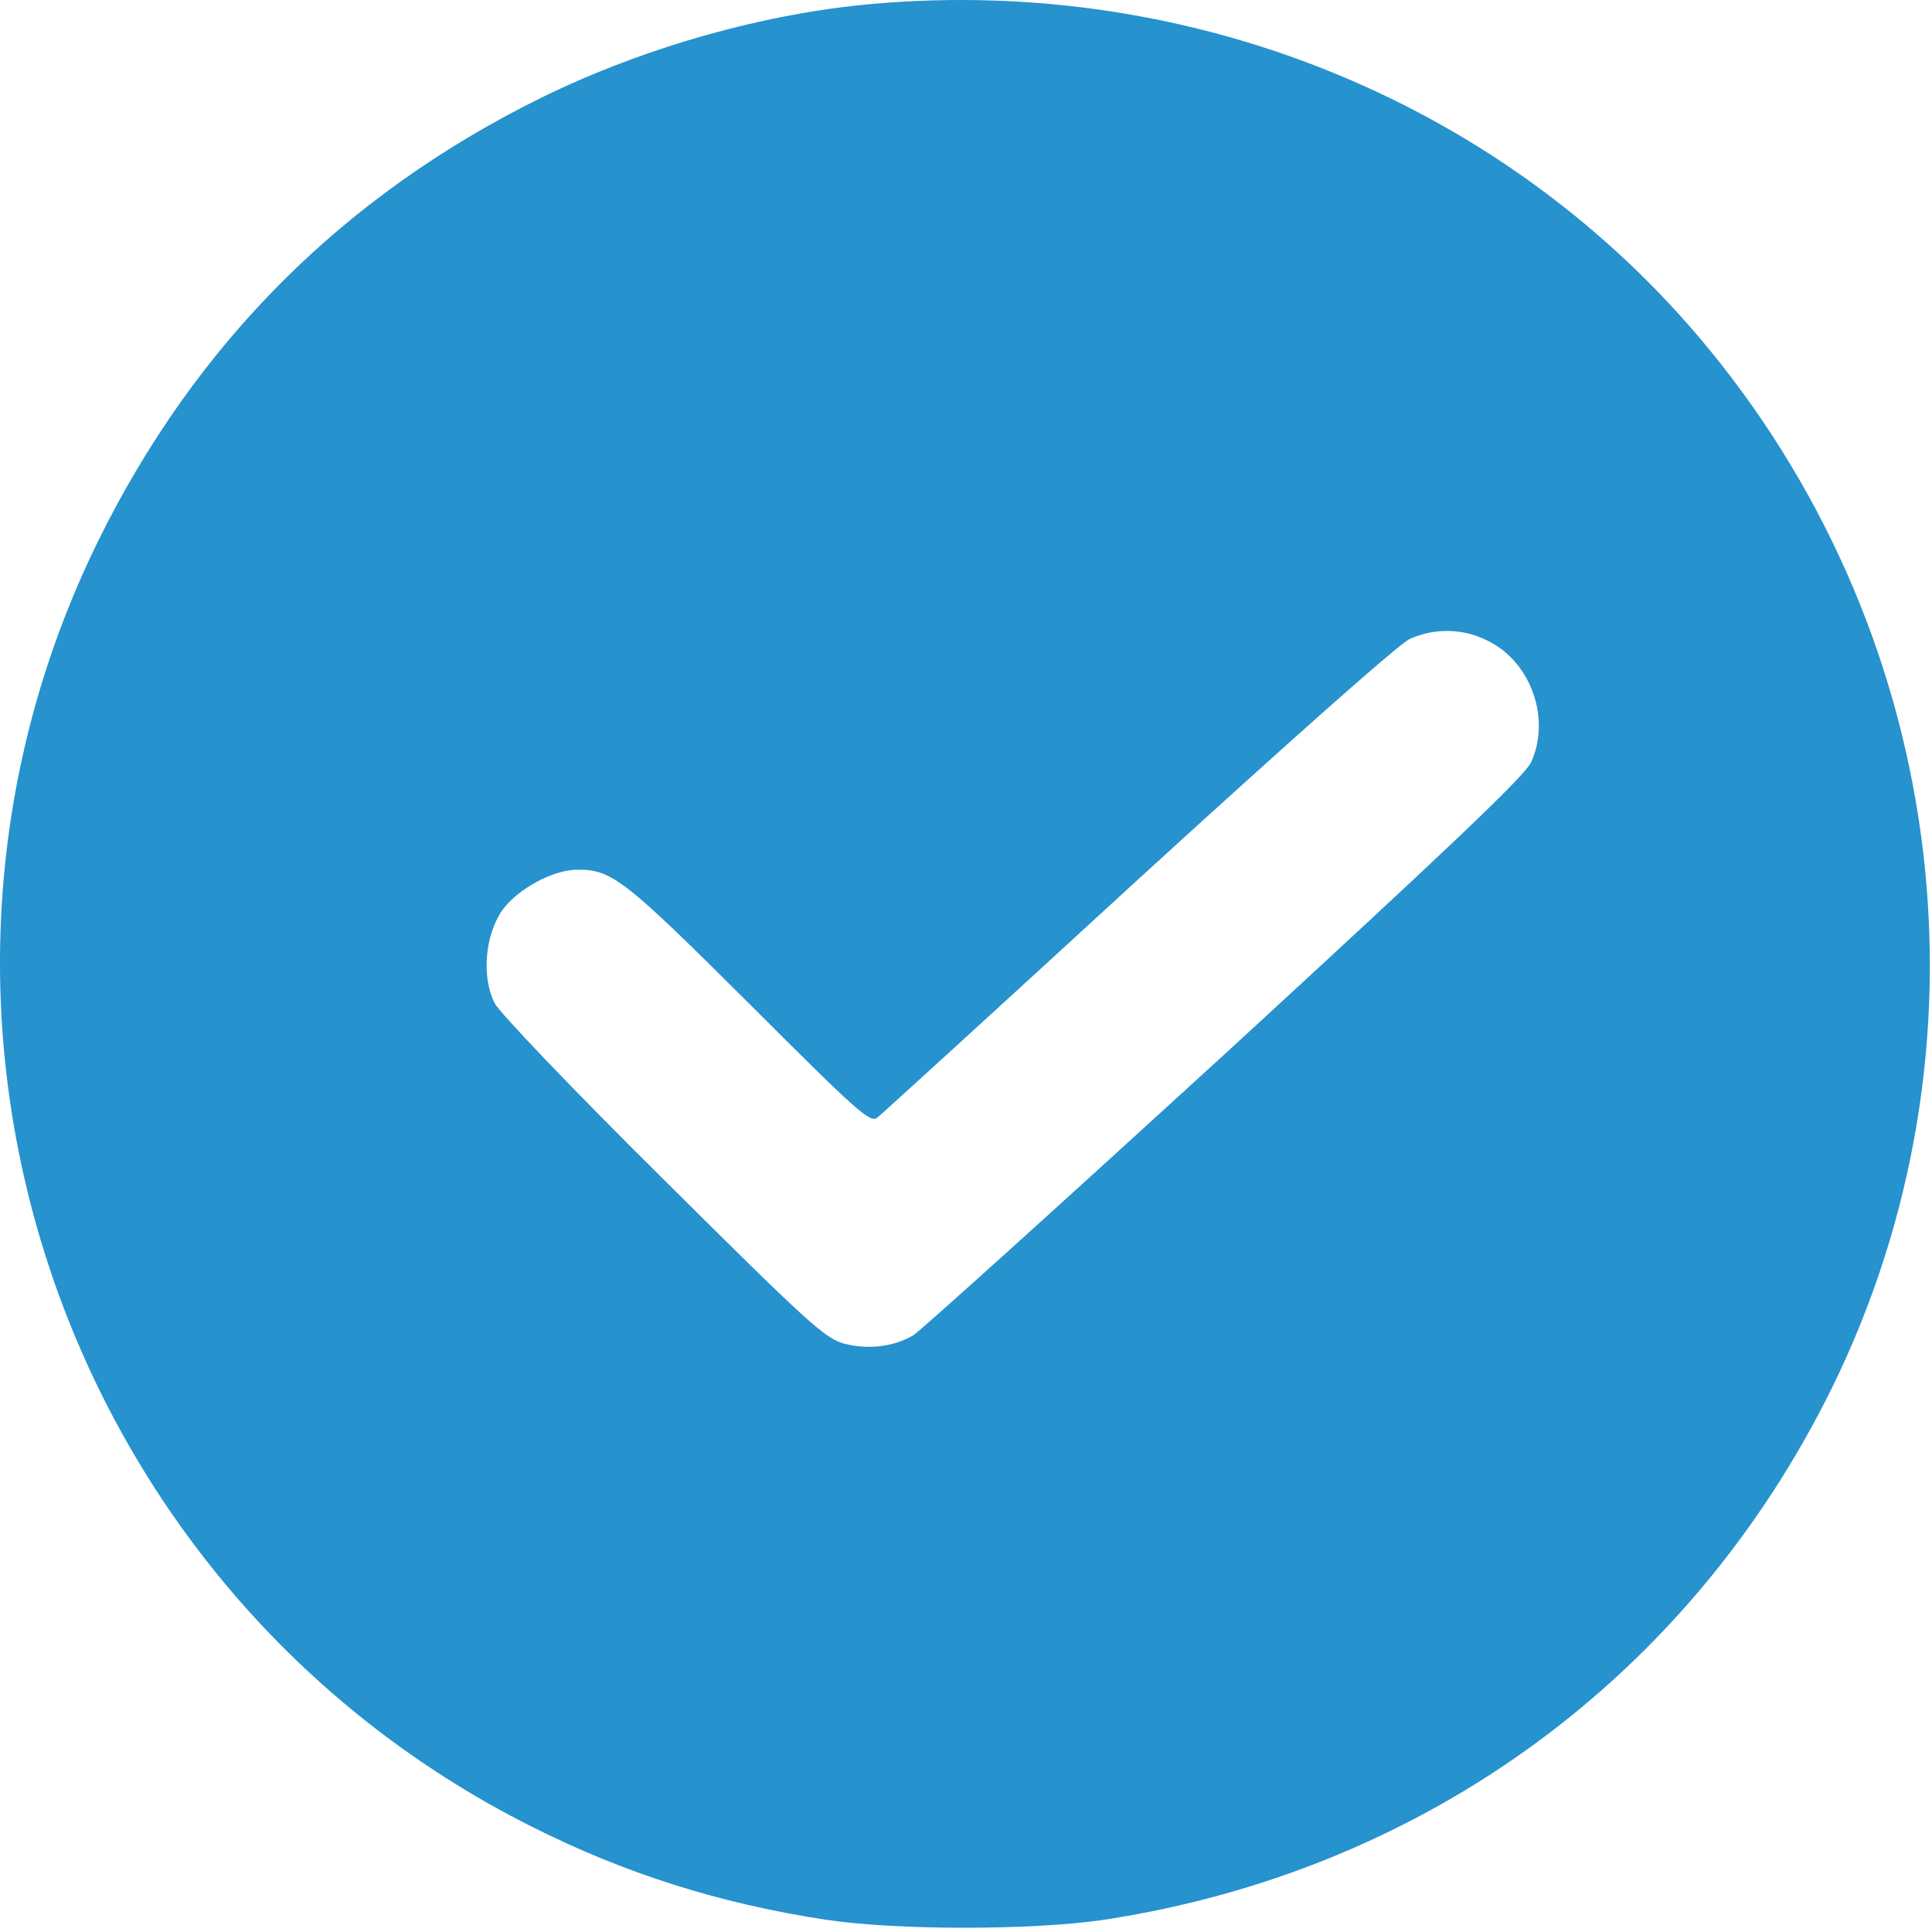 <?xml version="1.0" encoding="UTF-8"?> <svg xmlns="http://www.w3.org/2000/svg" width="428" height="428" viewBox="0 0 428 428" fill="none"><path d="M193.389 0.858C169.389 2.958 142.789 10.458 120.089 21.558C76.189 43.158 43.289 76.058 21.689 119.958C-29.711 224.758 13.389 352.258 117.789 404.658C138.489 415.058 159.289 421.658 182.789 425.258C198.489 427.658 228.889 427.658 244.789 425.258C315.789 414.358 374.389 371.358 405.889 307.358C442.589 232.458 431.989 142.558 378.689 77.458C334.289 23.258 264.889 -5.442 193.389 0.858ZM329.789 142.058C339.189 146.758 343.589 159.258 339.189 168.858C337.789 171.858 322.089 186.858 271.389 233.458C234.989 266.758 203.989 294.758 202.389 295.758C198.089 298.358 192.289 299.058 186.989 297.658C182.689 296.458 178.989 293.058 146.989 261.258C126.589 241.058 110.789 224.458 109.589 222.258C106.689 216.558 107.389 207.358 111.189 201.758C114.589 196.958 122.489 192.658 127.989 192.658C135.589 192.658 138.389 194.858 165.989 222.358C190.289 246.658 192.789 248.858 194.389 247.558C195.389 246.758 221.389 223.058 252.189 194.758C285.689 164.158 309.889 142.658 312.289 141.558C317.789 139.058 324.289 139.158 329.789 142.058Z" fill="#2692CE"></path></svg> 